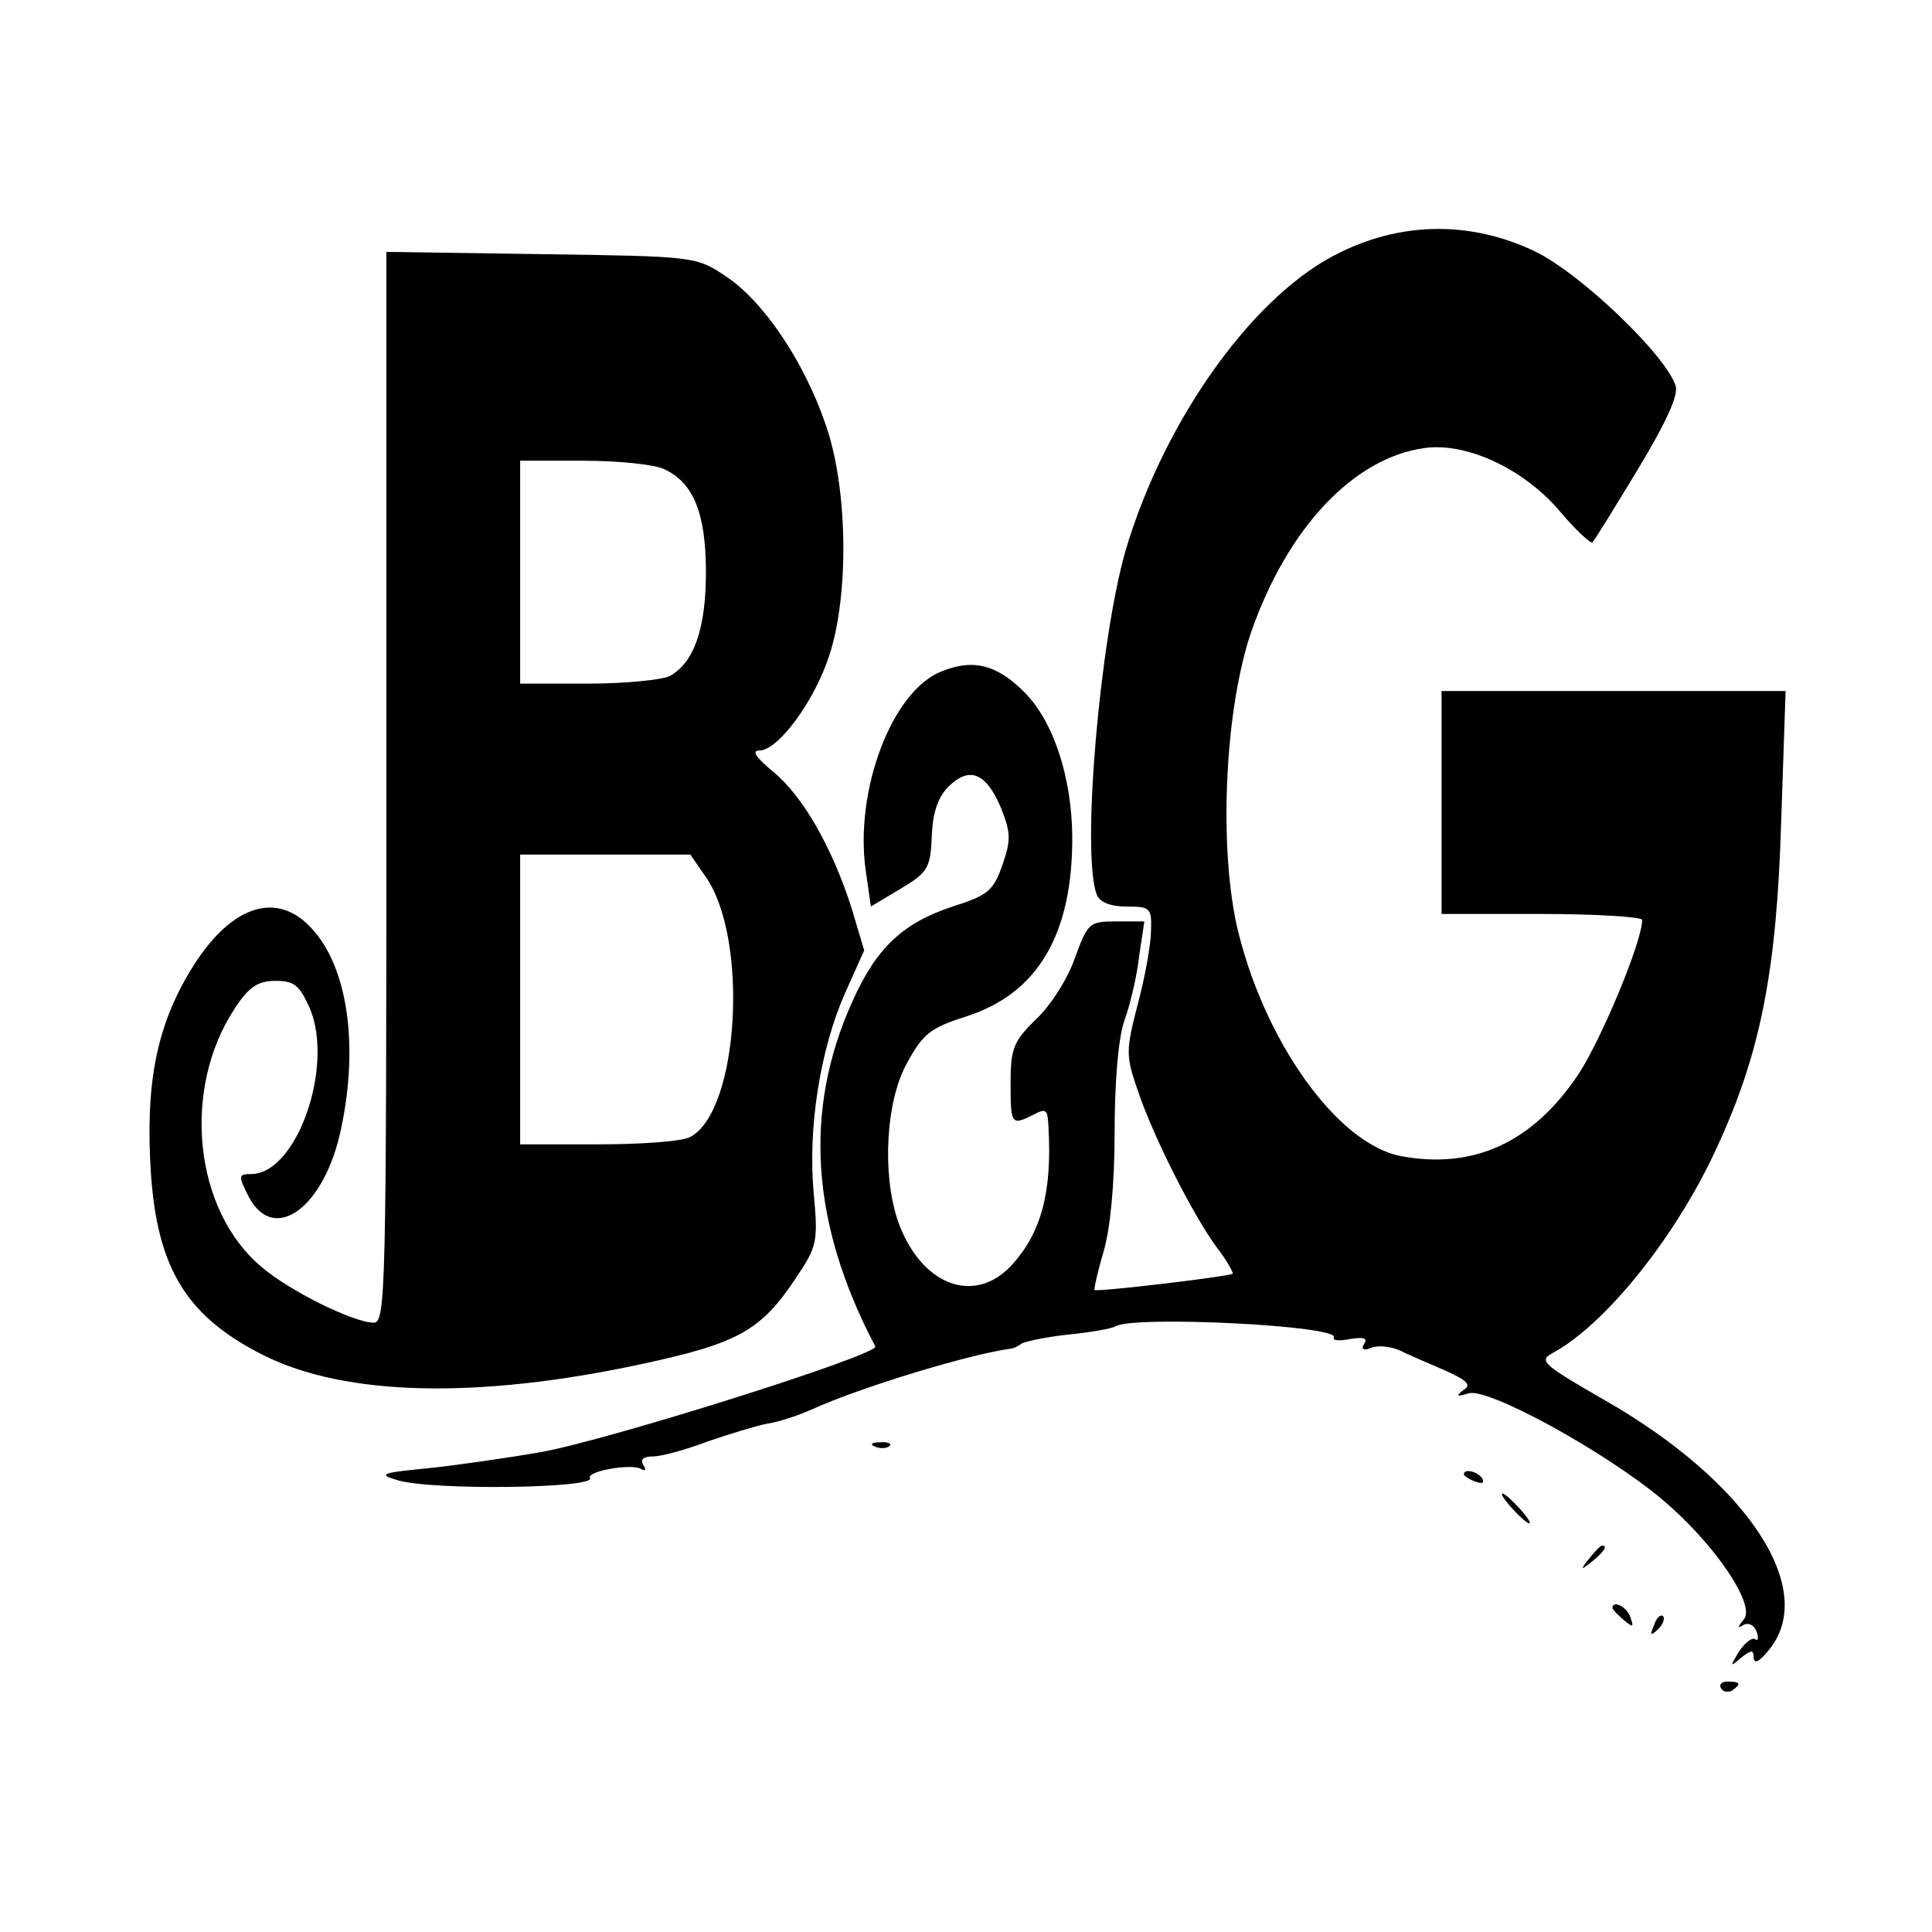 <?xml version="1.0" standalone="no"?>
<!DOCTYPE svg PUBLIC "-//W3C//DTD SVG 20010904//EN"
 "http://www.w3.org/TR/2001/REC-SVG-20010904/DTD/svg10.dtd">
<svg version="1.0" xmlns="http://www.w3.org/2000/svg"
 width="260pt" height="260pt" viewBox="0 0 260 260"
 preserveAspectRatio="xMidYMid meet">
<g transform="translate(0,260) scale(0.1,-0.1)"
fill="#000000" stroke="none">
<path d="M1805 2261 c-115 -54 -237 -223 -290 -401 -35 -121 -60 -410 -39
-464 4 -10 18 -16 40 -16 32 0 34 -2 33 -32 0 -18 -8 -63 -18 -100 -16 -62
-16 -69 0 -115 21 -63 75 -169 106 -211 14 -18 23 -35 22 -36 -5 -4 -183 -25
-186 -22 -1 1 4 24 12 51 9 30 15 91 15 160 0 69 5 128 13 151 8 22 17 60 20
87 l7 47 -38 0 c-36 0 -38 -2 -55 -48 -9 -27 -32 -64 -52 -83 -31 -30 -35 -40
-35 -86 0 -57 1 -58 31 -43 17 9 19 7 20 -17 5 -88 -10 -142 -49 -185 -51 -56
-124 -27 -154 60 -21 63 -16 161 13 212 21 39 32 47 79 62 97 31 144 111 143
244 -1 78 -25 152 -63 191 -38 39 -71 47 -114 29 -66 -27 -116 -160 -101 -267
l7 -49 40 24 c37 22 40 28 42 70 1 32 8 53 23 68 28 27 50 18 70 -29 13 -33
14 -43 2 -77 -12 -35 -20 -41 -67 -56 -67 -22 -103 -56 -135 -128 -66 -146
-56 -299 31 -464 5 -11 -356 -125 -449 -142 -46 -8 -115 -18 -154 -22 -62 -6
-67 -8 -40 -16 46 -14 268 -11 259 3 -5 9 56 20 69 12 6 -3 7 -1 3 5 -5 8 0
12 13 12 11 0 44 9 73 20 29 10 65 21 80 24 15 2 42 11 60 19 68 31 215 75
268 82 3 0 10 3 15 7 6 3 34 9 63 12 30 3 58 8 63 11 24 15 304 1 294 -15 -2
-4 7 -5 22 -2 18 3 24 1 19 -6 -5 -8 -1 -10 9 -6 9 4 26 2 38 -3 12 -6 40 -18
61 -27 31 -14 37 -20 25 -27 -10 -8 -9 -9 8 -4 27 7 184 -79 260 -143 69 -58
126 -141 110 -161 -9 -11 -9 -13 -1 -8 7 4 15 0 18 -9 3 -8 2 -13 -2 -10 -4 3
-14 -5 -22 -17 -12 -20 -12 -21 3 -8 14 11 17 11 17 0 1 -9 8 -5 20 10 68 81
-28 227 -221 337 -85 49 -89 53 -68 64 71 39 167 159 221 279 58 126 79 237
85 434 l6 177 -232 0 -231 0 0 -150 0 -150 135 0 c74 0 135 -4 135 -8 0 -29
-55 -161 -86 -208 -61 -91 -140 -128 -238 -110 -87 16 -187 158 -222 312 -24
112 -15 292 20 394 49 140 138 234 233 247 57 8 134 -28 183 -86 21 -25 41
-43 43 -41 3 3 30 47 61 98 39 65 55 100 51 113 -14 42 -129 152 -190 181 -84
40 -176 40 -260 -1z"/>
<path d="M520 1541 c0 -680 -1 -721 -17 -721 -27 0 -114 43 -151 75 -91 76
-108 239 -36 348 19 29 31 37 55 37 25 0 32 -6 46 -37 33 -79 -18 -223 -79
-223 -17 0 -18 -2 -3 -31 34 -64 102 -14 124 92 24 112 9 218 -40 270 -46 50
-106 31 -157 -48 -48 -75 -65 -150 -60 -262 6 -143 45 -211 153 -265 110 -55
288 -59 507 -12 131 28 162 45 209 116 29 43 30 49 24 115 -8 88 9 193 42 268
l26 58 -17 57 c-26 81 -65 150 -105 183 -24 20 -30 29 -19 29 25 0 74 66 94
128 27 82 25 226 -5 311 -29 85 -84 166 -134 199 -40 27 -42 27 -249 30 l-208
3 0 -720z m373 428 c40 -18 57 -59 57 -139 0 -76 -16 -122 -49 -140 -11 -5
-60 -10 -110 -10 l-91 0 0 150 0 150 85 0 c46 0 95 -5 108 -11z m56 -548 c59
-82 46 -316 -20 -351 -10 -6 -65 -10 -123 -10 l-106 0 0 195 0 195 114 0 115
0 20 -29z"/>
<path d="M1178 653 c7 -3 16 -2 19 1 4 3 -2 6 -13 5 -11 0 -14 -3 -6 -6z"/>
<path d="M1970 616 c0 -2 7 -7 16 -10 8 -3 12 -2 9 4 -6 10 -25 14 -25 6z"/>
<path d="M2035 570 c10 -11 20 -20 23 -20 3 0 -3 9 -13 20 -10 11 -20 20 -23
20 -3 0 3 -9 13 -20z"/>
<path d="M2139 503 c-13 -16 -12 -17 4 -4 16 13 21 21 13 21 -2 0 -10 -8 -17
-17z"/>
<path d="M2170 436 c0 -2 7 -9 15 -16 13 -11 14 -10 9 4 -5 14 -24 23 -24 12z"/>
<path d="M2226 413 c-6 -14 -5 -15 5 -6 7 7 10 15 7 18 -3 3 -9 -2 -12 -12z"/>
<path d="M2316 328 c3 -5 10 -6 15 -3 13 9 11 12 -6 12 -8 0 -12 -4 -9 -9z"/>
</g>
</svg>
